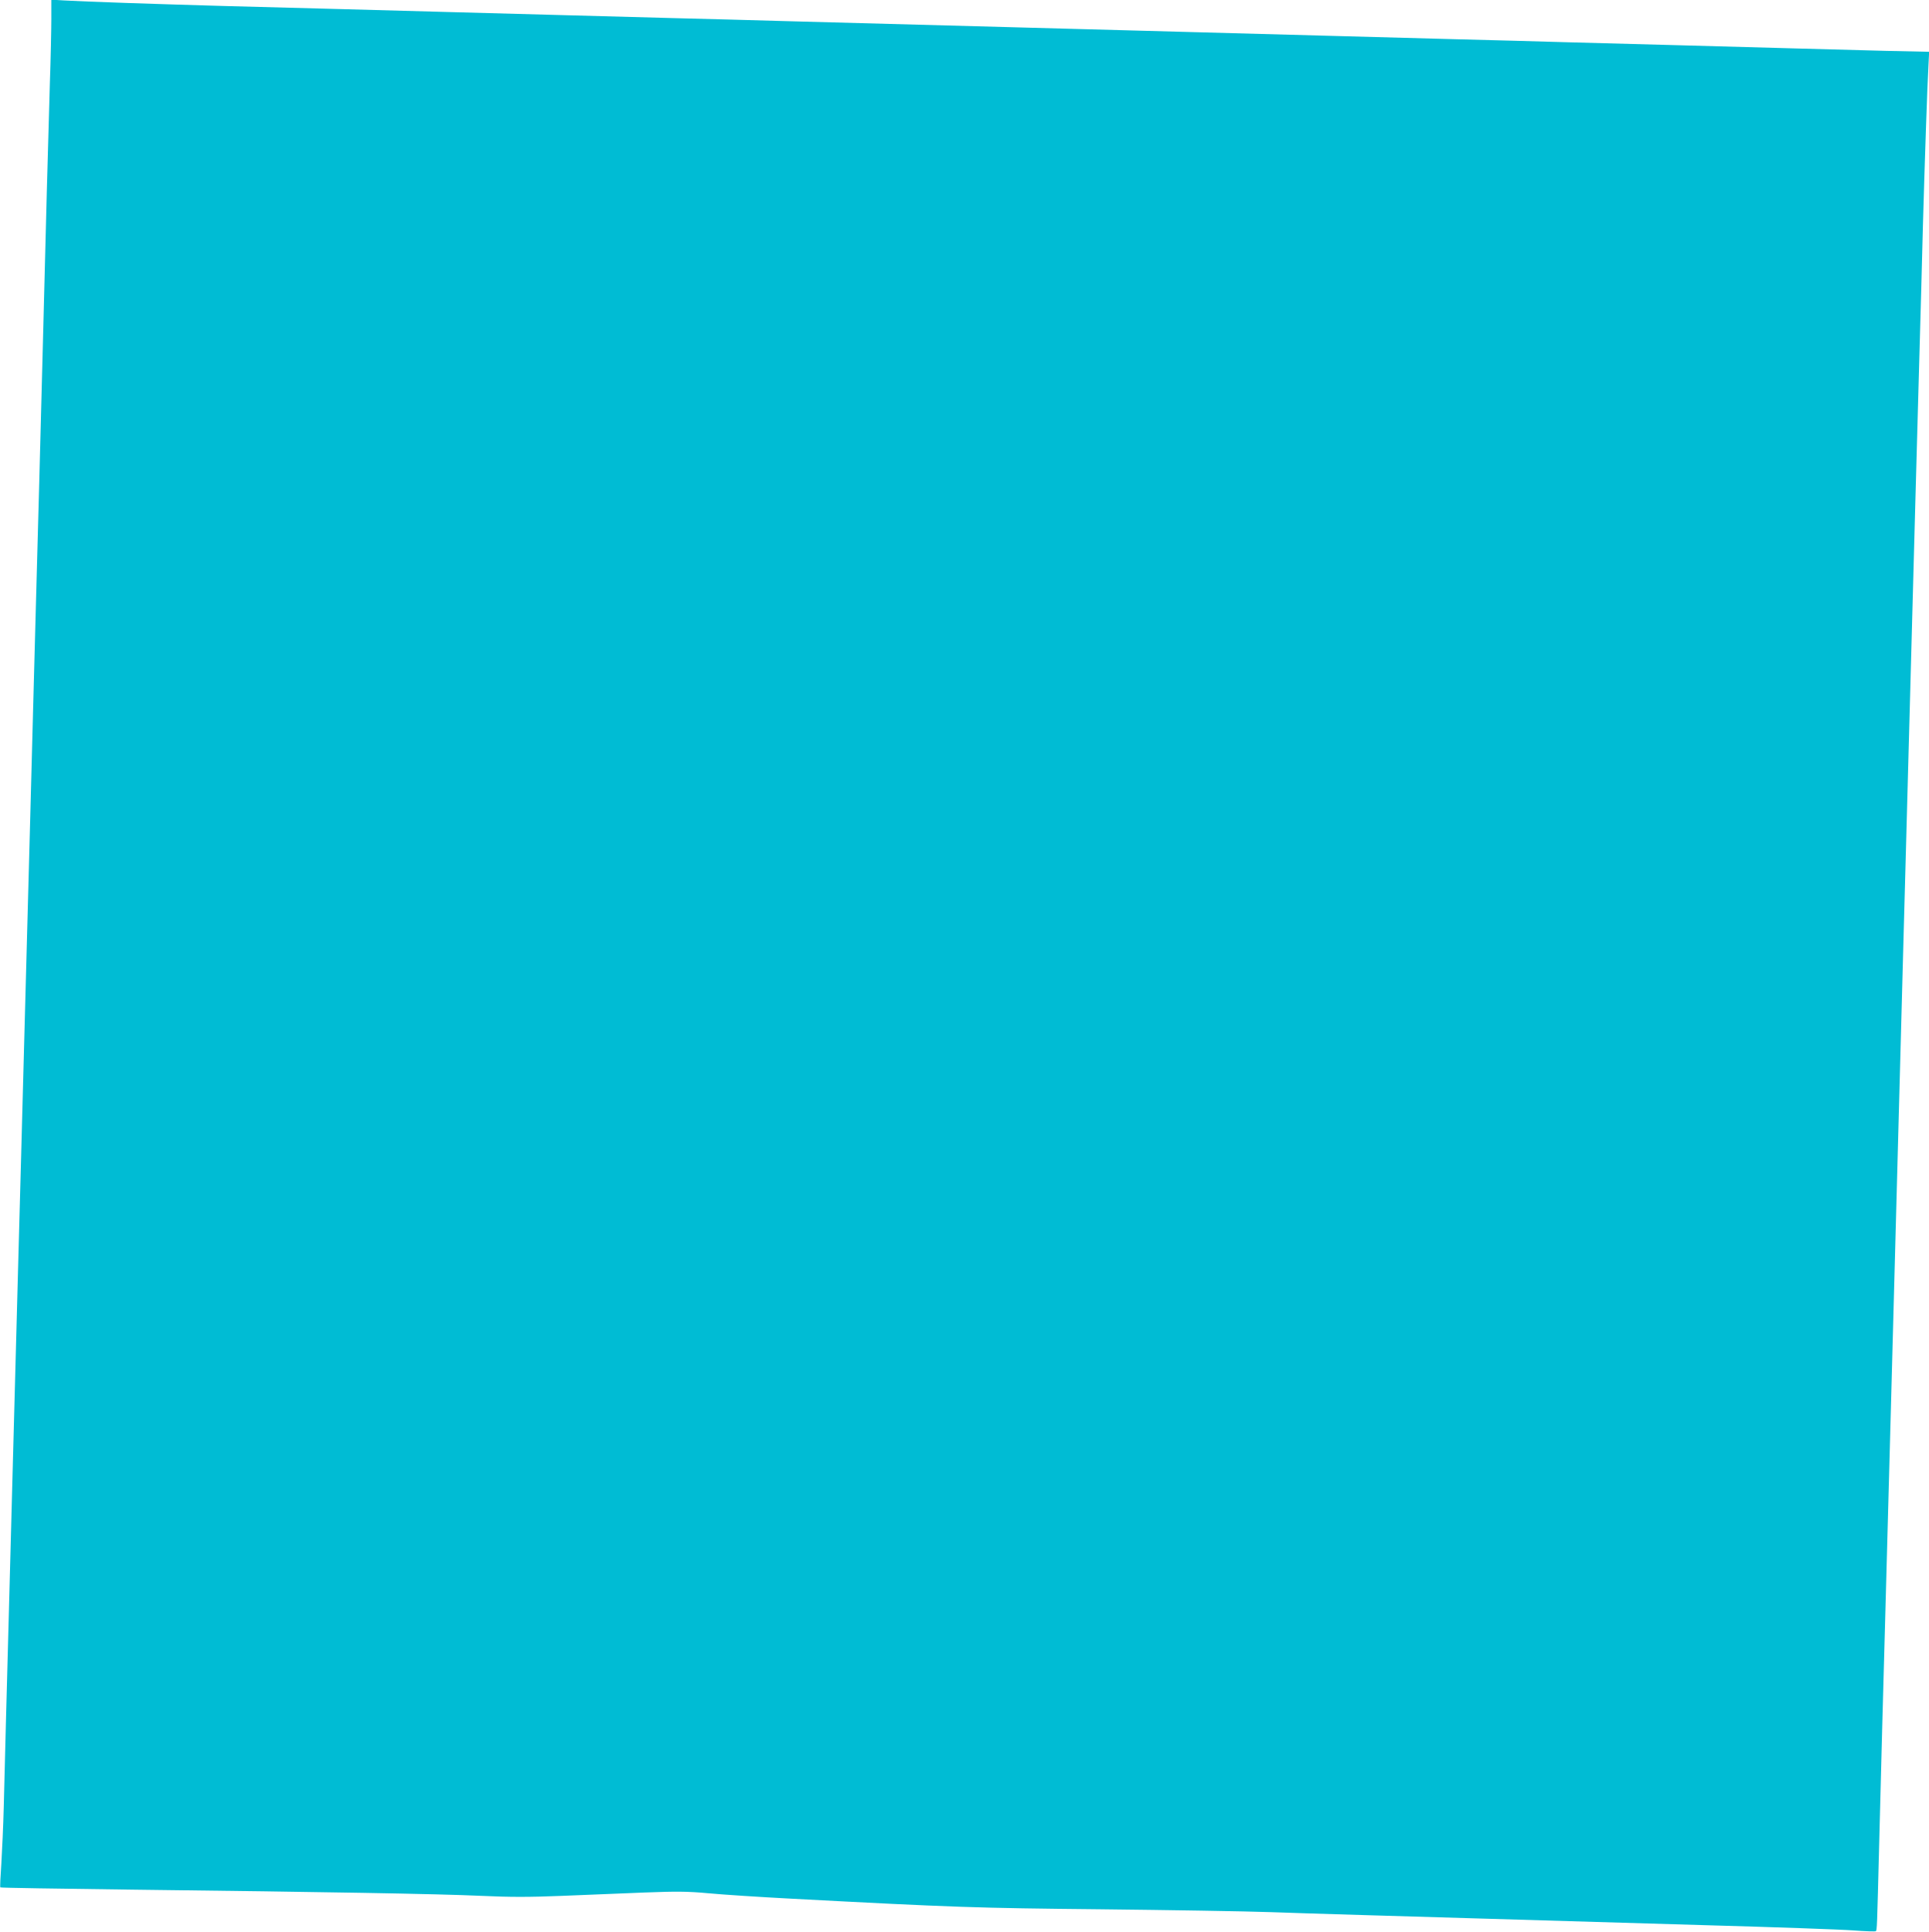 <?xml version="1.0" standalone="no"?>
<!DOCTYPE svg PUBLIC "-//W3C//DTD SVG 20010904//EN"
 "http://www.w3.org/TR/2001/REC-SVG-20010904/DTD/svg10.dtd">
<svg version="1.0" xmlns="http://www.w3.org/2000/svg"
 width="1278pt" height="1280pt" viewBox="0 0 1278 1280"
 preserveAspectRatio="xMidYMid meet">
<g transform="translate(0,1280) scale(0.1,-0.1)"
fill="#00bcd4" stroke="none">
<path d="M340 12680 c0 -67 -4 -265 -10 -439 -12 -396 -26 -928 -45 -1681 -8
-322 -20 -750 -25 -952 -6 -203 -14 -533 -20 -735 -5 -203 -14 -538 -20 -745
-5 -208 -15 -548 -20 -755 -6 -208 -15 -542 -20 -743 -5 -201 -14 -536 -20
-745 -6 -209 -15 -545 -20 -747 -6 -203 -14 -533 -20 -735 -5 -203 -14 -539
-20 -748 -6 -209 -15 -544 -20 -745 -5 -201 -14 -538 -20 -750 -6 -212 -15
-547 -20 -745 -5 -198 -12 -461 -15 -585 -3 -124 -11 -294 -16 -378 -6 -84 -9
-155 -7 -157 2 -3 396 -9 874 -15 1285 -15 2028 -28 2311 -41 192 -9 320 -9
540 0 158 6 402 16 542 22 212 8 283 8 425 -5 94 -9 342 -25 551 -36 1076 -57
1221 -62 2045 -70 454 -5 962 -13 1130 -19 342 -12 333 -11 2865 -86 468 -13
915 -29 994 -35 79 -6 146 -8 149 -5 8 7 8 23 22 570 6 231 15 578 20 770 5
193 14 521 20 730 17 632 29 1081 40 1475 6 206 24 877 40 1490 16 613 34
1284 40 1490 10 381 22 790 40 1475 10 369 19 692 40 1480 6 209 17 616 25
905 8 289 20 703 25 920 12 422 29 933 37 1066 l4 81 -283 6 c-156 4 -440 12
-633 17 -192 5 -521 14 -730 20 -209 6 -545 15 -747 20 -203 6 -534 15 -738
20 -203 6 -536 15 -740 20 -203 6 -536 15 -740 20 -203 6 -535 14 -737 20
-203 5 -537 14 -743 20 -350 9 -516 14 -1485 40 -203 6 -539 15 -745 20 -206
6 -540 15 -742 20 -203 6 -536 15 -740 20 -205 6 -535 15 -733 20 -198 5 -538
14 -755 20 -427 12 -935 29 -1067 37 l-83 5 0 -122z"/>
</g>
</svg>
